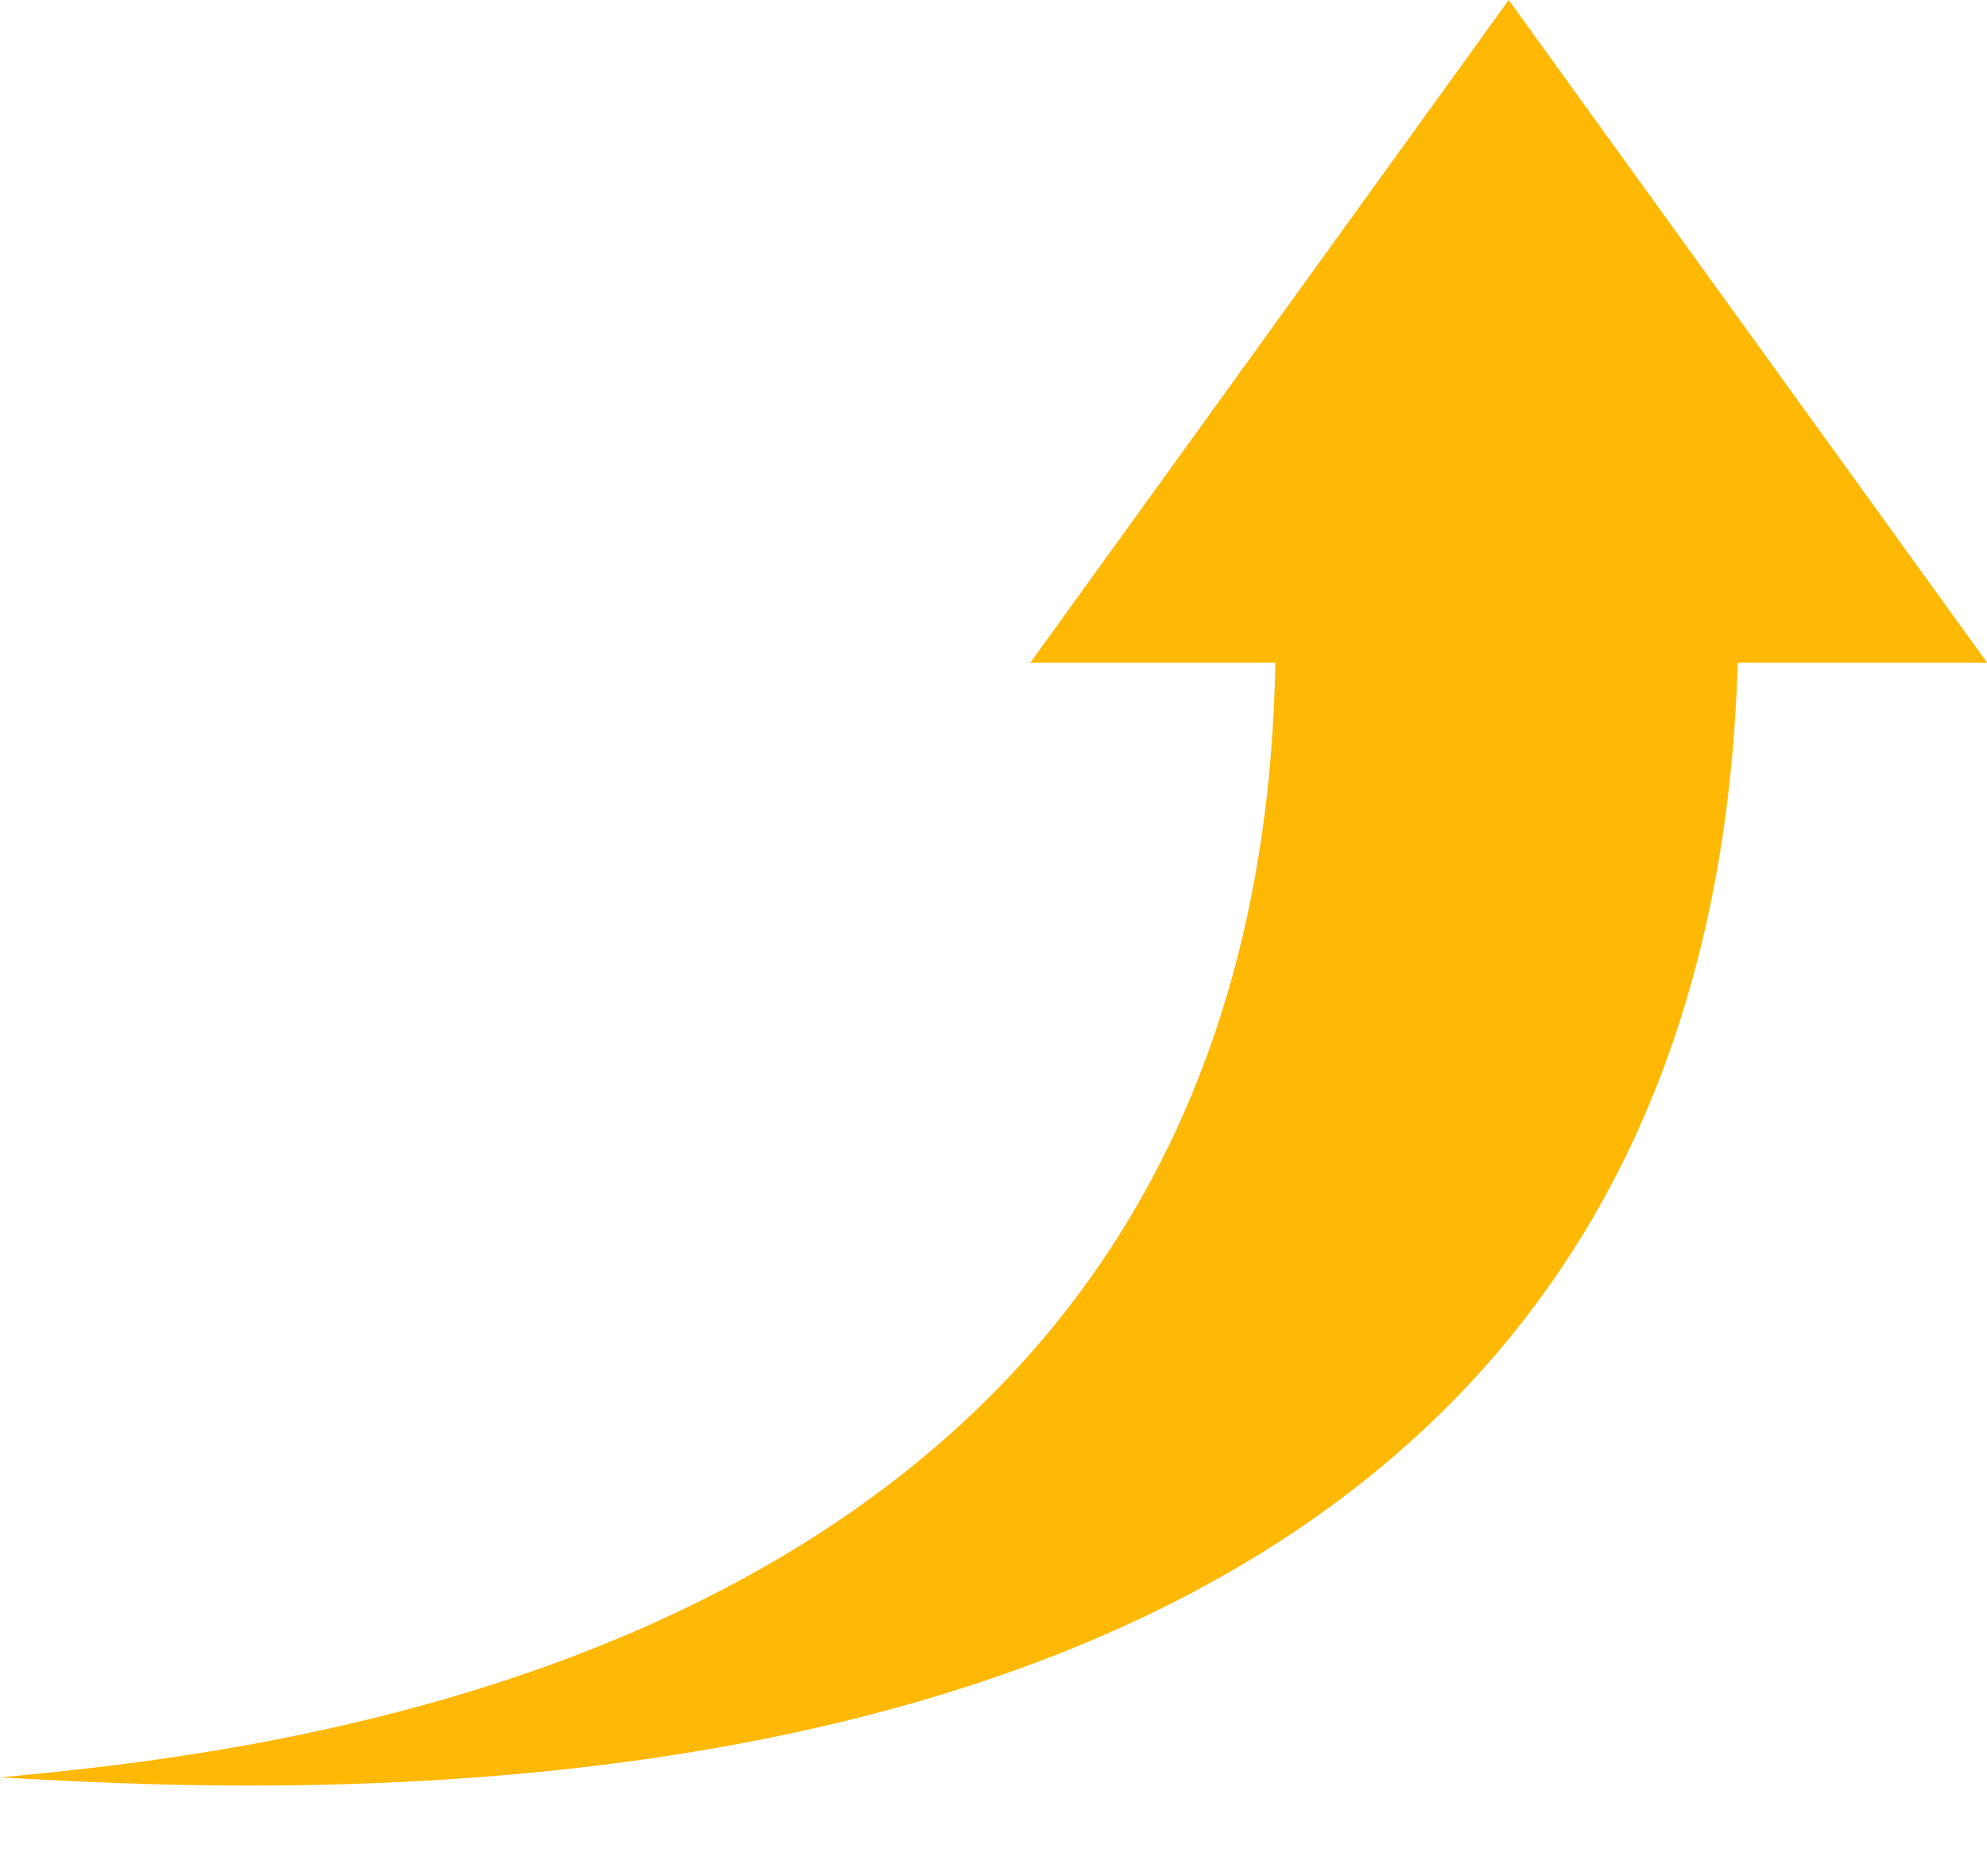 <?xml version="1.0" encoding="UTF-8" standalone="no"?><svg xmlns="http://www.w3.org/2000/svg" xmlns:xlink="http://www.w3.org/1999/xlink" fill="#000000" height="806.2" preserveAspectRatio="xMidYMid meet" version="1" viewBox="72.9 116.3 854.1 806.2" width="854.1" zoomAndPan="magnify"><g id="change1_1"><path d="M 927.066 401.121 L 721.418 116.309 L 515.77 401.121 L 621.109 401.121 C 613.781 826.375 196.051 868.633 72.934 880.191 C 216.801 888.188 804.742 922.477 819.844 401.121 L 927.066 401.121" fill="#ffb803"/></g></svg>
